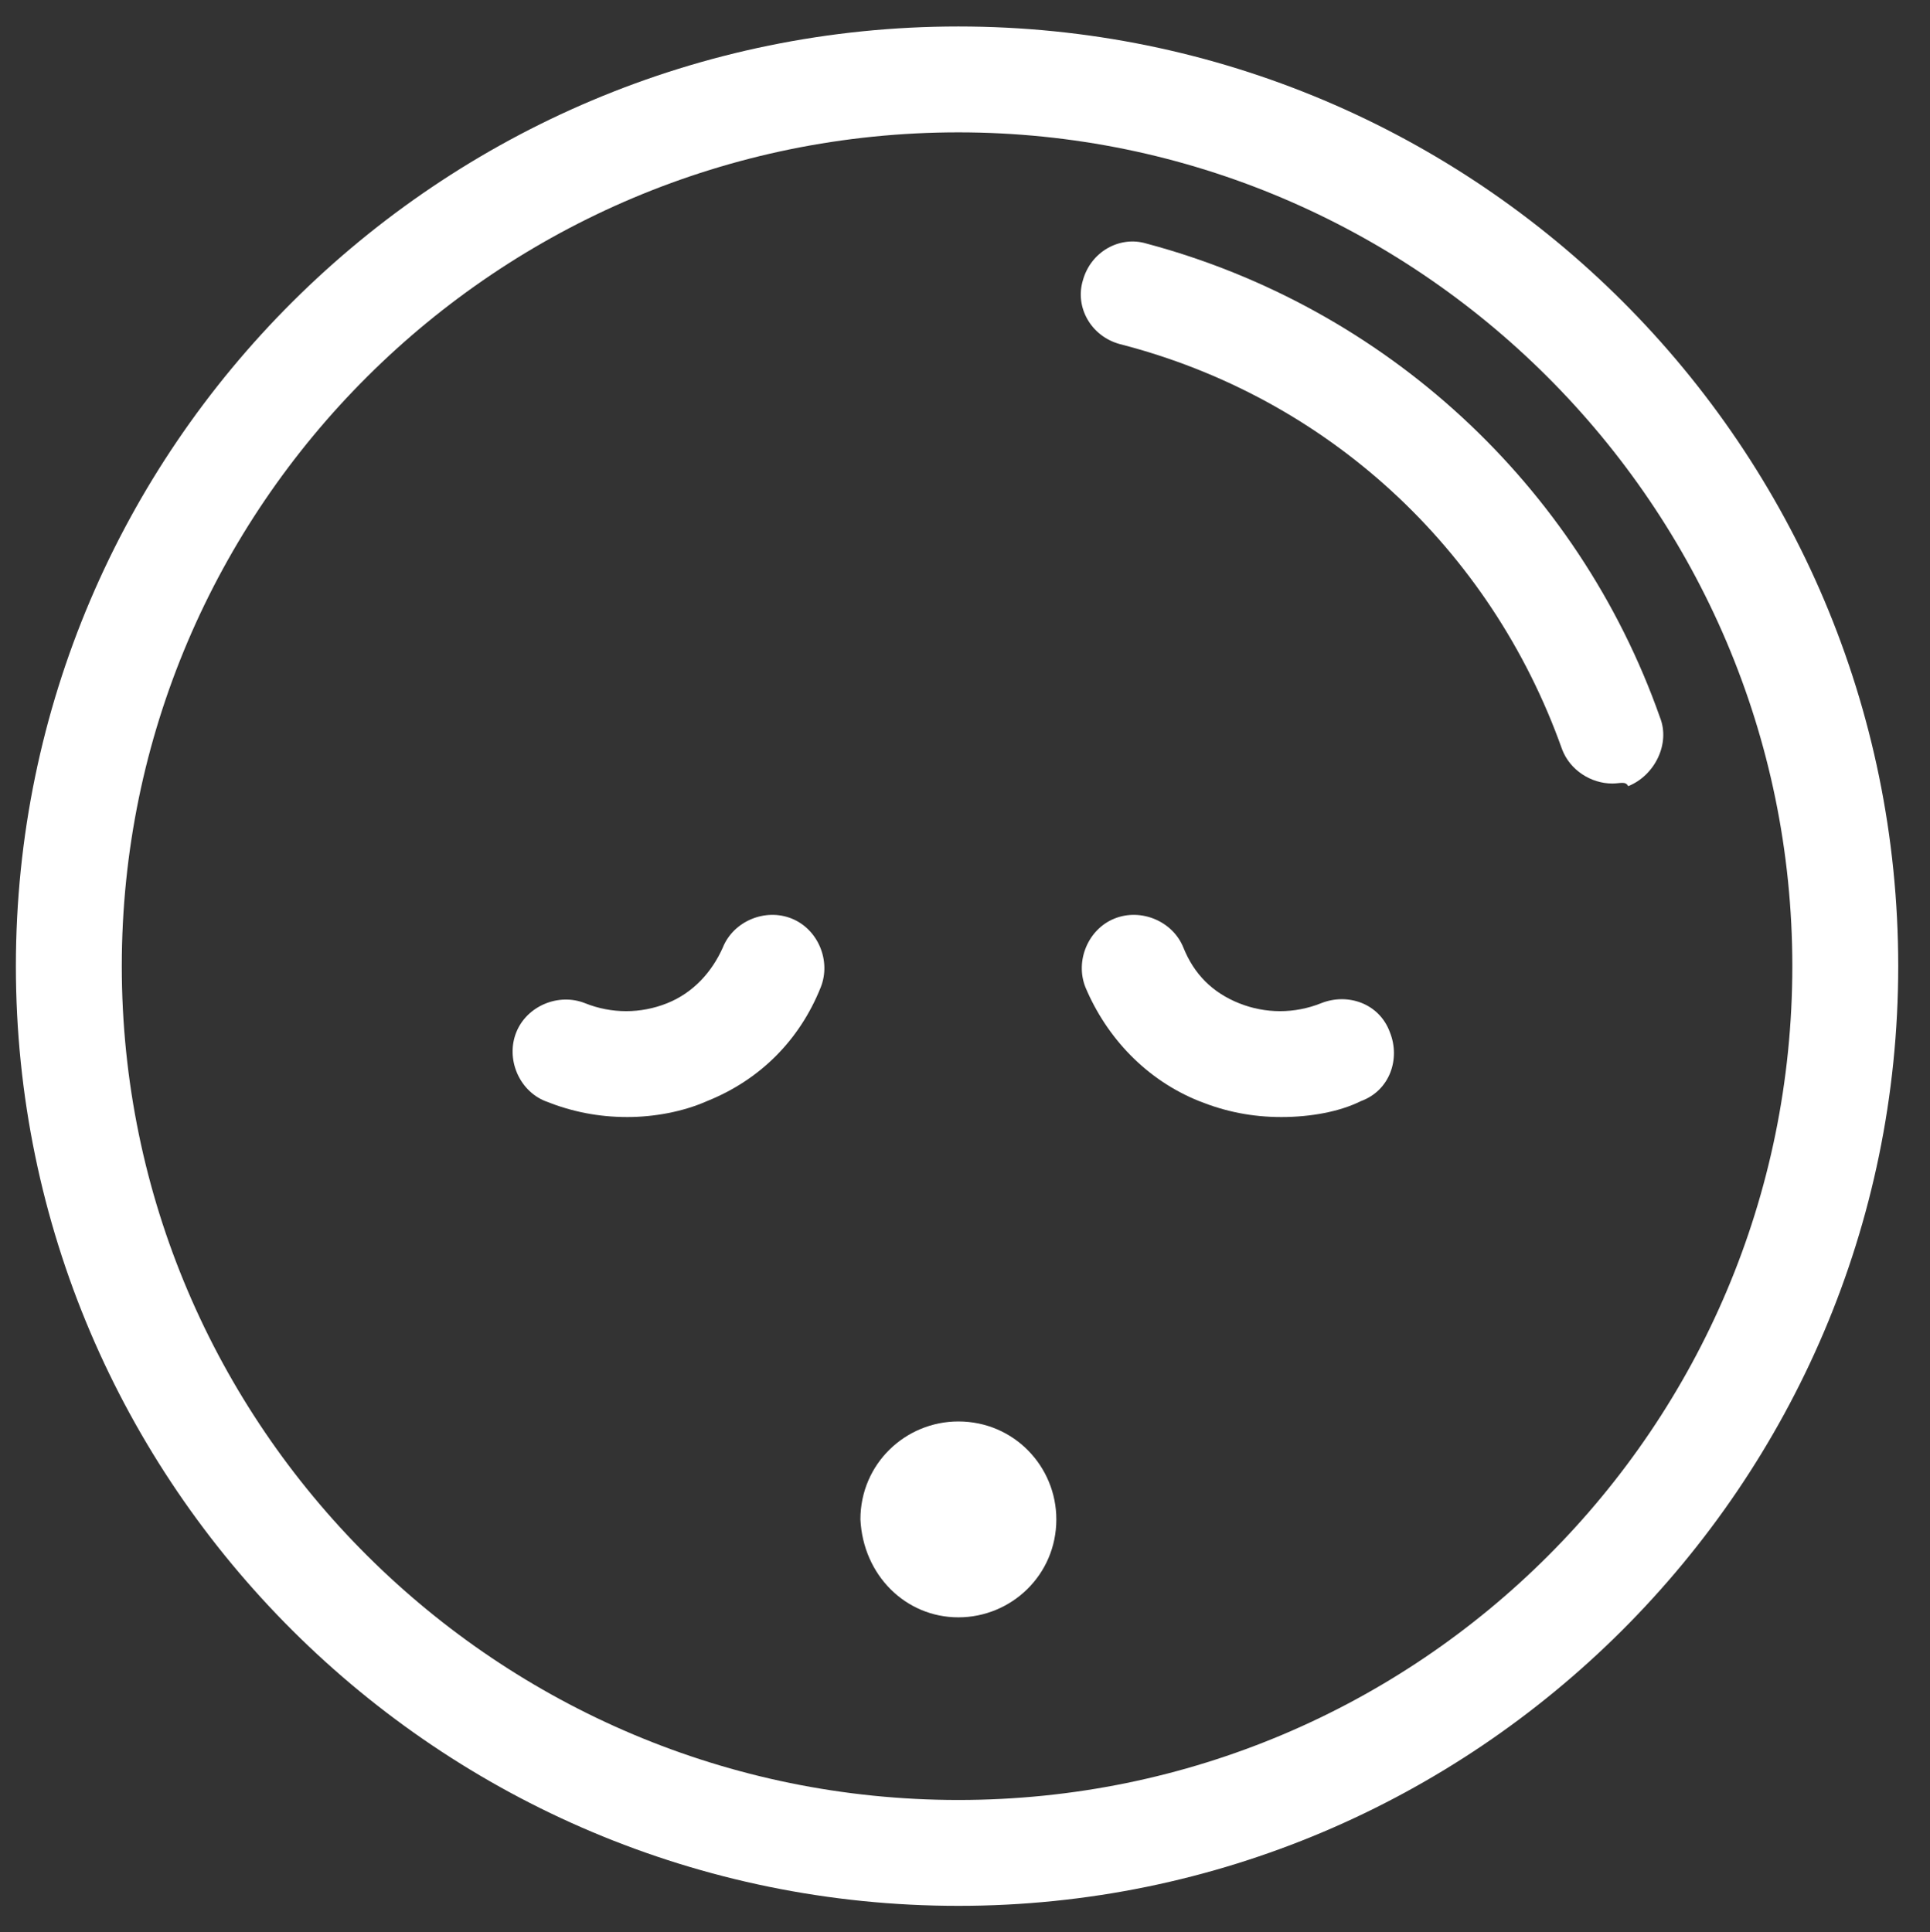 <?xml version="1.0" encoding="utf-8"?>
<!-- Generator: Adobe Illustrator 25.3.1, SVG Export Plug-In . SVG Version: 6.00 Build 0)  -->
<svg version="1.1" id="Layer_1" xmlns="http://www.w3.org/2000/svg" xmlns:xlink="http://www.w3.org/1999/xlink" x="0px" y="0px"
	 viewBox="0 0 72.9 73" style="enable-background:new 0 0 72.9 73;" xml:space="preserve">
<rect x="0" y="0" width="72.9" height="73" fill="#333333" stroke="none"/>
<style type="text/css">
	.st0{fill:#FFFFFF;}
</style>
<path class="st0" d="M36.2,72C16.6,72,0.6,56.1,0.6,36.5S16.6,1,36.2,1s35.5,15.9,35.5,35.5S55.7,72,36.2,72z M36.2,5
	C18.8,5,4.6,19.1,4.6,36.5S18.8,68,36.2,68s31.5-14.1,31.5-31.5S53.5,5,36.2,5z"/>
<path class="st0" d="M60.9,29.6c-0.8,0-1.6-0.5-1.9-1.3c-2.7-7.6-8.9-13.3-16.7-15.3c-1.1-0.3-1.7-1.4-1.4-2.4
	c0.3-1.1,1.4-1.7,2.4-1.4c9,2.4,16.3,9.1,19.4,17.9c0.4,1-0.2,2.2-1.2,2.6C61.4,29.5,61.2,29.6,60.9,29.6z"/>
<path class="st0" d="M48.4,42.2c-1.1,0-2.1-0.2-3.1-0.6c-2-0.8-3.5-2.4-4.3-4.3c-0.4-1,0.1-2.2,1.1-2.6c1-0.4,2.2,0.1,2.6,1.1
	c0.4,1,1.1,1.7,2.1,2.1c1,0.4,2.1,0.4,3.1,0c1-0.4,2.2,0,2.6,1.1c0.4,1,0,2.2-1.1,2.6C50.6,42,49.5,42.2,48.4,42.2z"/>
<path class="st0" d="M23.7,42.2c-1.1,0-2.1-0.2-3.1-0.6c-1-0.4-1.5-1.6-1.1-2.6c0.4-1,1.6-1.5,2.6-1.1c1,0.4,2.1,0.4,3.1,0
	c1-0.4,1.7-1.2,2.1-2.1c0.4-1,1.6-1.5,2.6-1.1c1,0.4,1.5,1.6,1.1,2.6c-0.8,2-2.3,3.5-4.3,4.3C25.8,42,24.7,42.2,23.7,42.2z"/>
<path class="st0" d="M36.2,61.1c2,0,3.7-1.6,3.7-3.7c0-2-1.6-3.7-3.7-3.7c-2,0-3.7,1.6-3.7,3.7C32.6,59.5,34.2,61.1,36.2,61.1z"/>
</svg>

